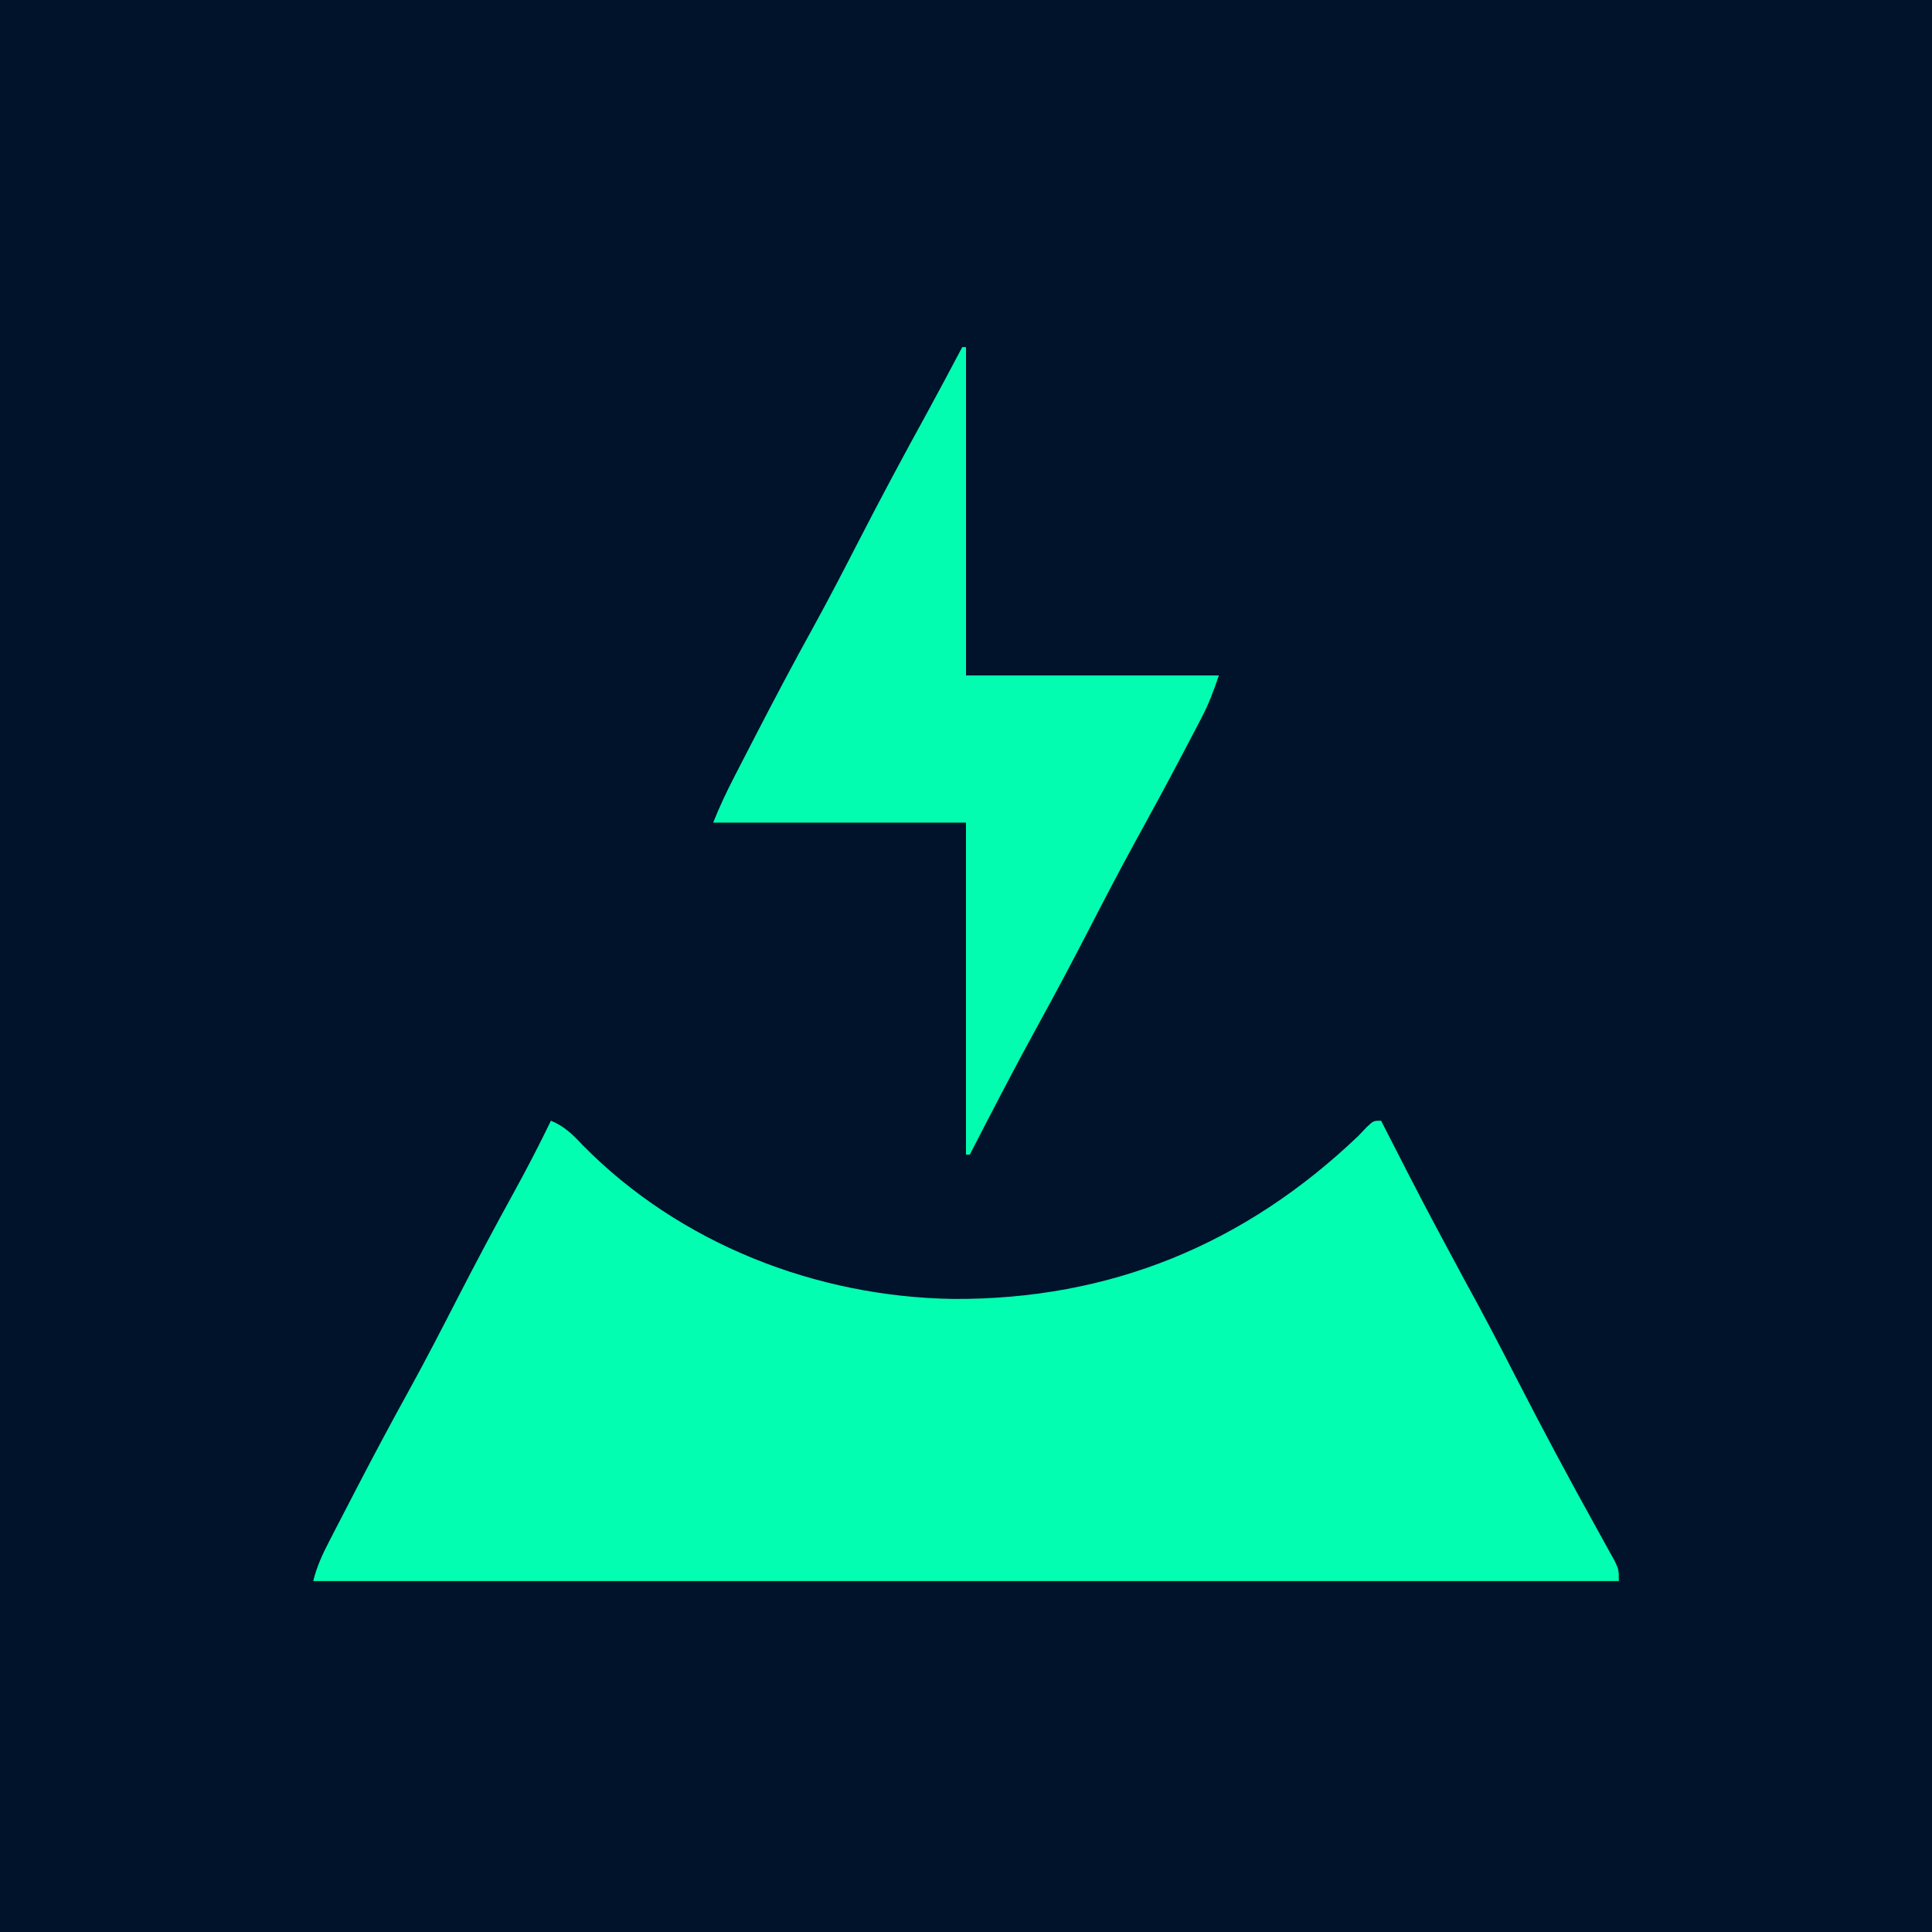 <?xml version="1.0" encoding="UTF-8"?>
<svg version="1.1" xmlns="http://www.w3.org/2000/svg" width="512" height="512">
<path d="M0 0 C168.96 0 337.92 0 512 0 C512 168.96 512 337.92 512 512 C343.04 512 174.08 512 0 512 C0 343.04 0 174.08 0 0 Z " fill="#00132B" transform="translate(0,0)"/>
<path d="M0 0 C3.629 1.514 5.763 3.649 8.438 6.5 C34.13 32.606 70.31 46.684 106.618 47.23 C148.218 47.466 183.998 32.692 214 4 C215.098 2.85 215.098 2.85 216.219 1.676 C218 0 218 0 220 0 C220.422 0.824 220.844 1.648 221.278 2.497 C231.435 22.356 231.435 22.356 242 42 C246.833 50.75 251.438 59.606 256 68.5 C262.841 81.835 269.907 95.031 277.185 108.133 C278.211 109.982 279.231 111.834 280.25 113.688 C280.791 114.661 281.333 115.634 281.891 116.637 C283 119 283 119 283 122 C168.82 122 54.64 122 -63 122 C-62.006 118.022 -60.48 114.765 -58.605 111.164 C-58.262 110.497 -57.919 109.83 -57.565 109.143 C-56.444 106.968 -55.316 104.796 -54.188 102.625 C-53.406 101.114 -52.624 99.602 -51.842 98.091 C-47.161 89.06 -42.379 80.092 -37.46 71.188 C-32.999 63.082 -28.768 54.861 -24.54 46.632 C-19.809 37.427 -14.944 28.306 -9.952 19.24 C-6.469 12.903 -3.135 6.518 0 0 Z " fill="#02FEB1" transform="translate(146,297)"/>
<path d="M0 0 C0.33 0 0.66 0 1 0 C1 28.71 1 57.42 1 87 C23.11 87 45.22 87 68 87 C66.613 91.161 65.369 94.48 63.383 98.281 C62.865 99.276 62.347 100.271 61.813 101.296 C61.256 102.354 60.699 103.411 60.125 104.5 C59.544 105.61 58.963 106.72 58.365 107.864 C54.194 115.807 49.917 123.687 45.592 131.547 C41.613 138.806 37.791 146.141 34 153.5 C29.285 162.651 24.46 171.727 19.495 180.745 C13.468 191.727 7.739 202.865 2 214 C1.67 214 1.34 214 1 214 C1 184.96 1 155.92 1 126 C-21.11 126 -43.22 126 -66 126 C-64.354 121.884 -62.536 117.994 -60.508 114.066 C-59.995 113.068 -59.995 113.068 -59.472 112.05 C-58.359 109.886 -57.242 107.724 -56.125 105.562 C-55.55 104.448 -55.55 104.448 -54.964 103.311 C-49.92 93.533 -44.78 83.819 -39.459 74.188 C-35.336 66.695 -31.409 59.106 -27.5 51.5 C-21.609 40.038 -15.529 28.693 -9.315 17.402 C-6.156 11.631 -3.079 5.814 0 0 Z " fill="#02FDB1" transform="translate(255,92)"/>
</svg>
